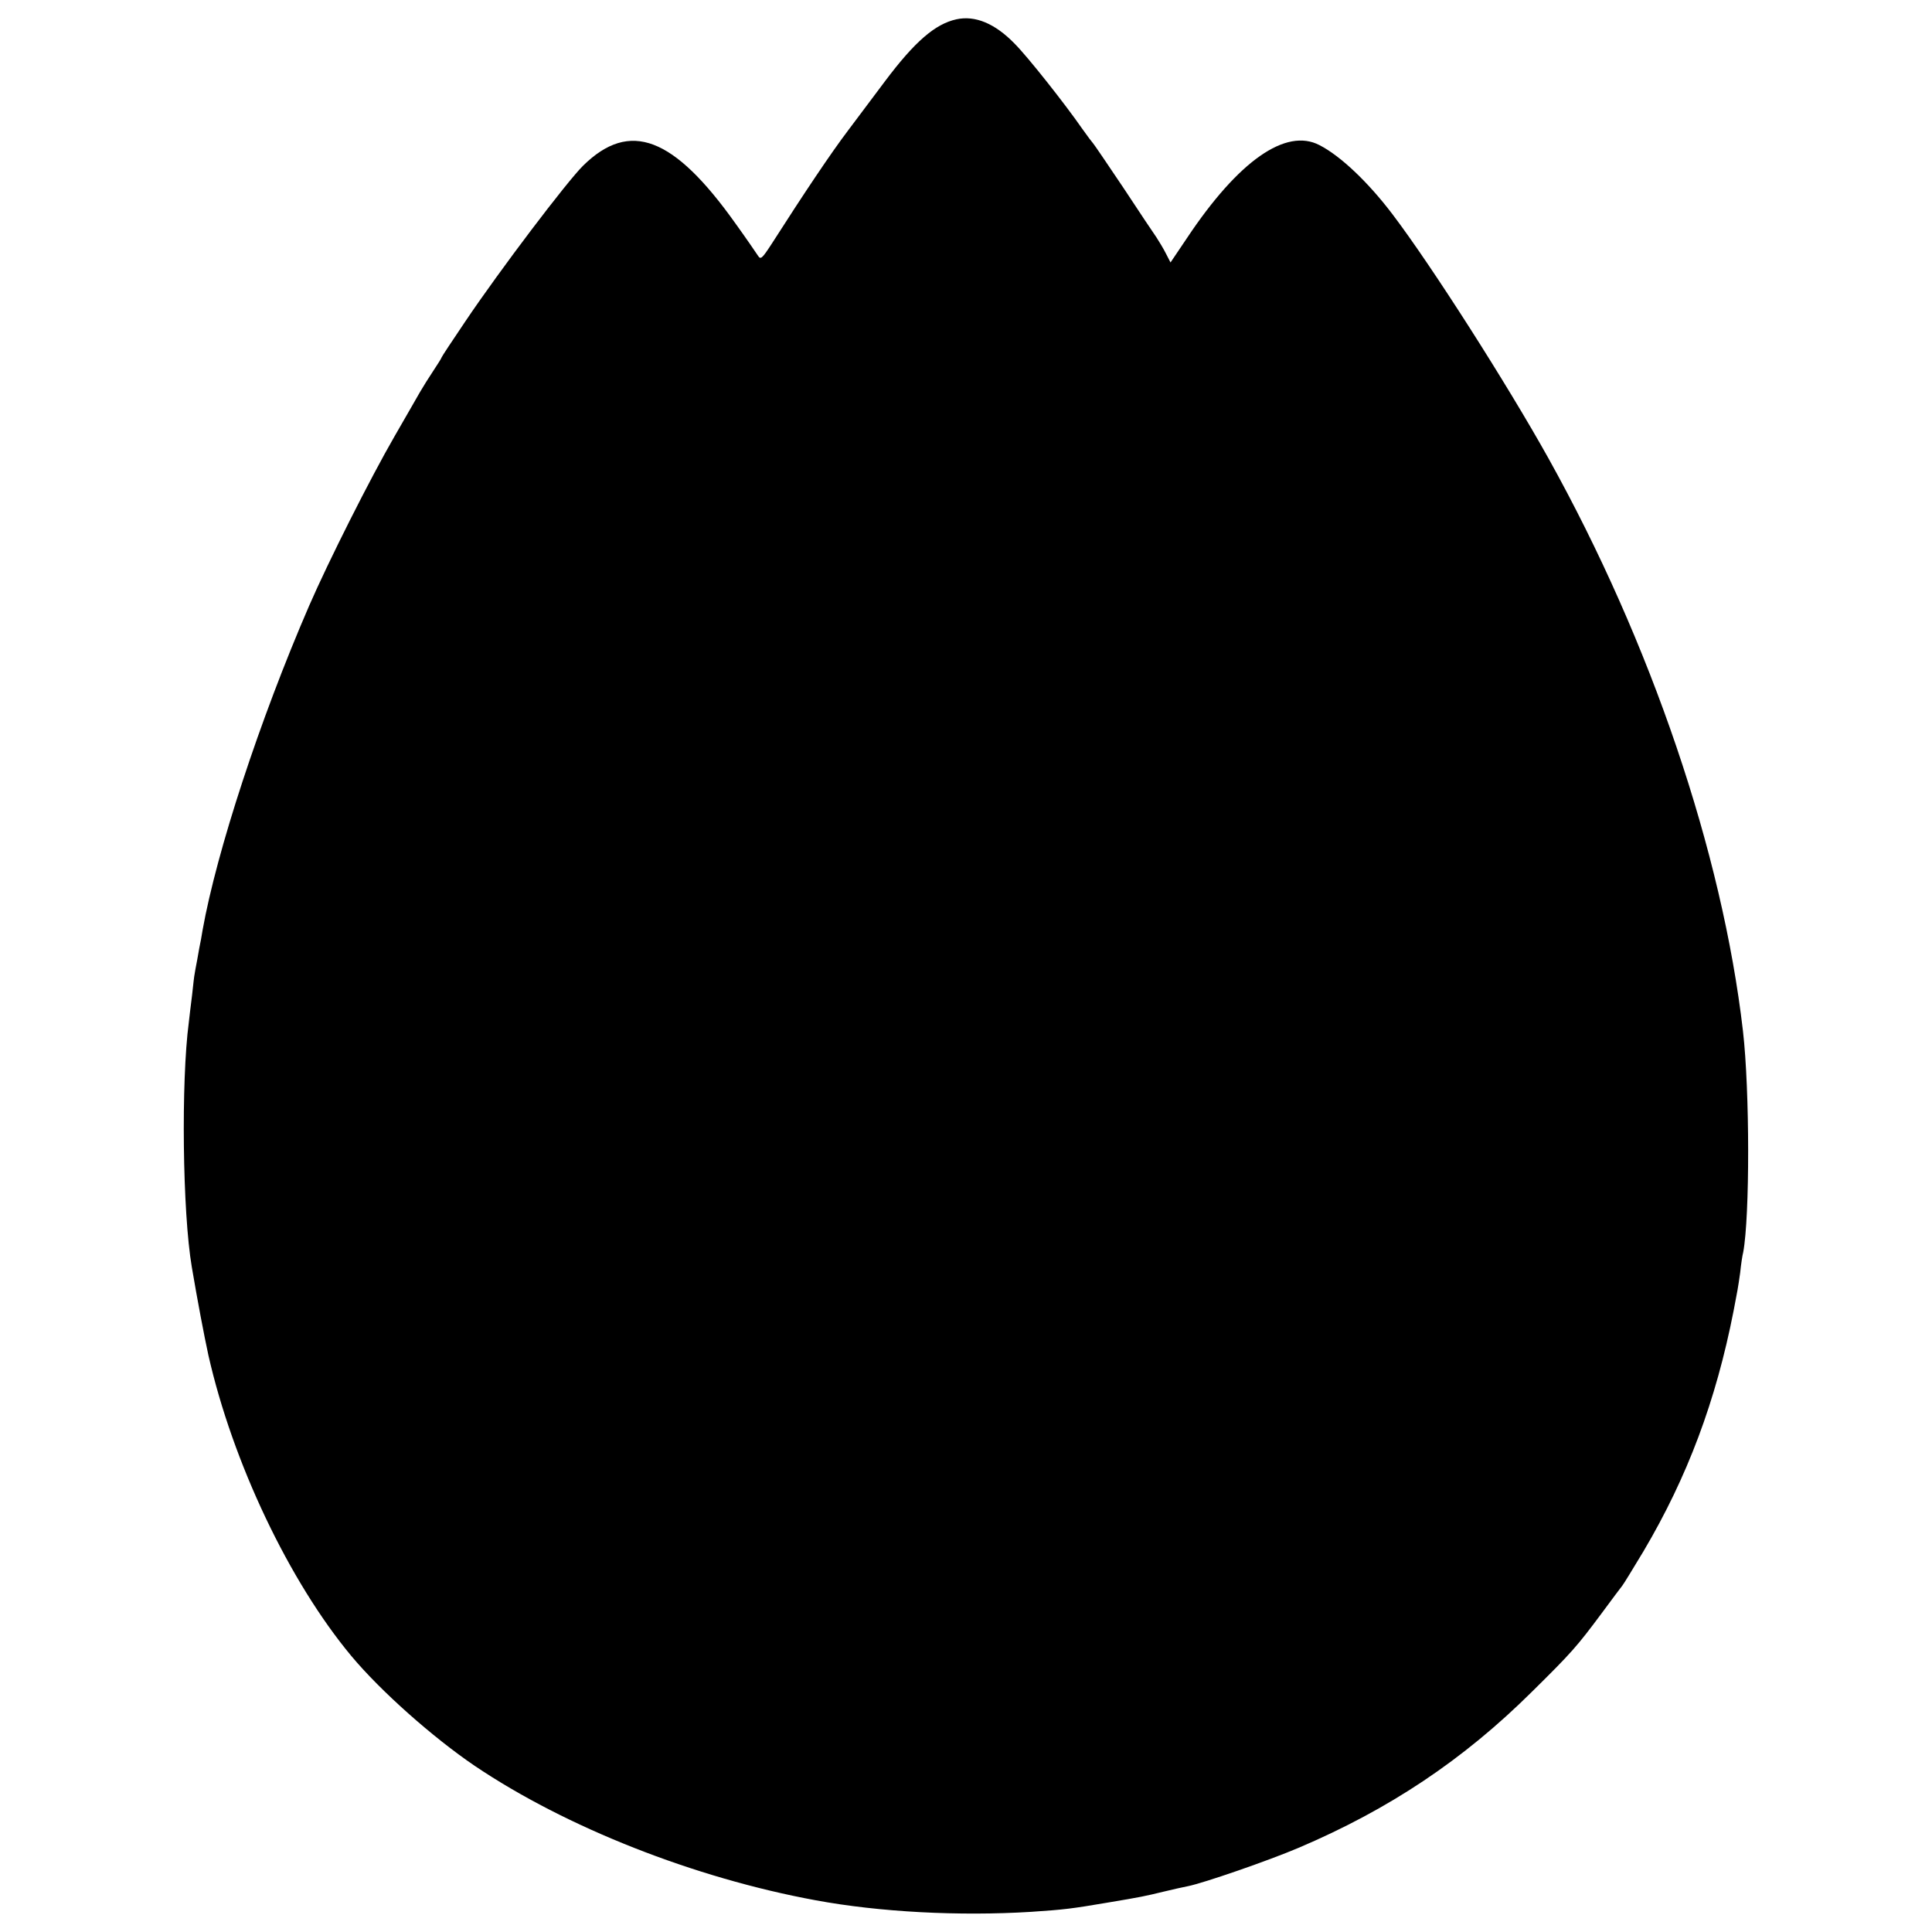<?xml version="1.0" standalone="no"?>
<!DOCTYPE svg PUBLIC "-//W3C//DTD SVG 20010904//EN"
 "http://www.w3.org/TR/2001/REC-SVG-20010904/DTD/svg10.dtd">
<svg version="1.0" xmlns="http://www.w3.org/2000/svg"
 width="700pt" height="700pt" viewBox="0 0 700 700"
 preserveAspectRatio="xMidYMid meet">
<g transform="translate(0,700) scale(0.1,-0.1)"
fill="#000000" stroke="none">
<path d="M3465 6930 c-77 -17 -151 -81 -259 -225 -34 -45 -93 -124 -132 -176
-63 -83 -160 -228 -279 -414 -34 -52 -39 -57 -49 -41 -6 9 -42 62 -81 116
-224 315 -383 376 -552 210 -58 -57 -300 -376 -426 -563 -48 -71 -87 -130 -87
-132 0 -2 -13 -23 -29 -47 -16 -24 -38 -59 -49 -78 -11 -19 -52 -91 -92 -160
-89 -154 -240 -454 -310 -615 -179 -413 -335 -890 -386 -1175 -4 -25 -8 -47
-9 -50 -1 -3 -5 -27 -10 -55 -5 -27 -10 -52 -10 -55 -1 -3 -5 -36 -9 -75 -5
-38 -10 -83 -12 -100 -28 -212 -23 -687 11 -886 21 -124 44 -245 60 -319 88
-389 293 -820 518 -1090 106 -127 294 -294 447 -398 331 -223 795 -406 1235
-487 232 -43 521 -58 780 -42 122 8 151 12 275 33 126 21 139 24 205 40 33 8
73 17 89 20 56 11 293 93 401 139 329 140 597 319 845 565 145 143 164 165
254 286 36 49 70 94 74 99 5 6 39 62 77 125 159 269 262 544 326 870 14 73 16
82 24 139 3 30 8 63 11 74 24 129 24 585 -1 802 -75 647 -333 1407 -705 2075
-150 269 -423 697 -565 884 -88 116 -188 211 -264 250 -122 64 -294 -57 -480
-336 l-60 -89 -17 33 c-9 18 -25 44 -34 58 -10 14 -64 95 -120 180 -57 85
-106 157 -109 160 -3 3 -22 28 -41 55 -61 88 -196 259 -244 307 -71 73 -143
103 -211 88z"/>
</g>
</svg>
